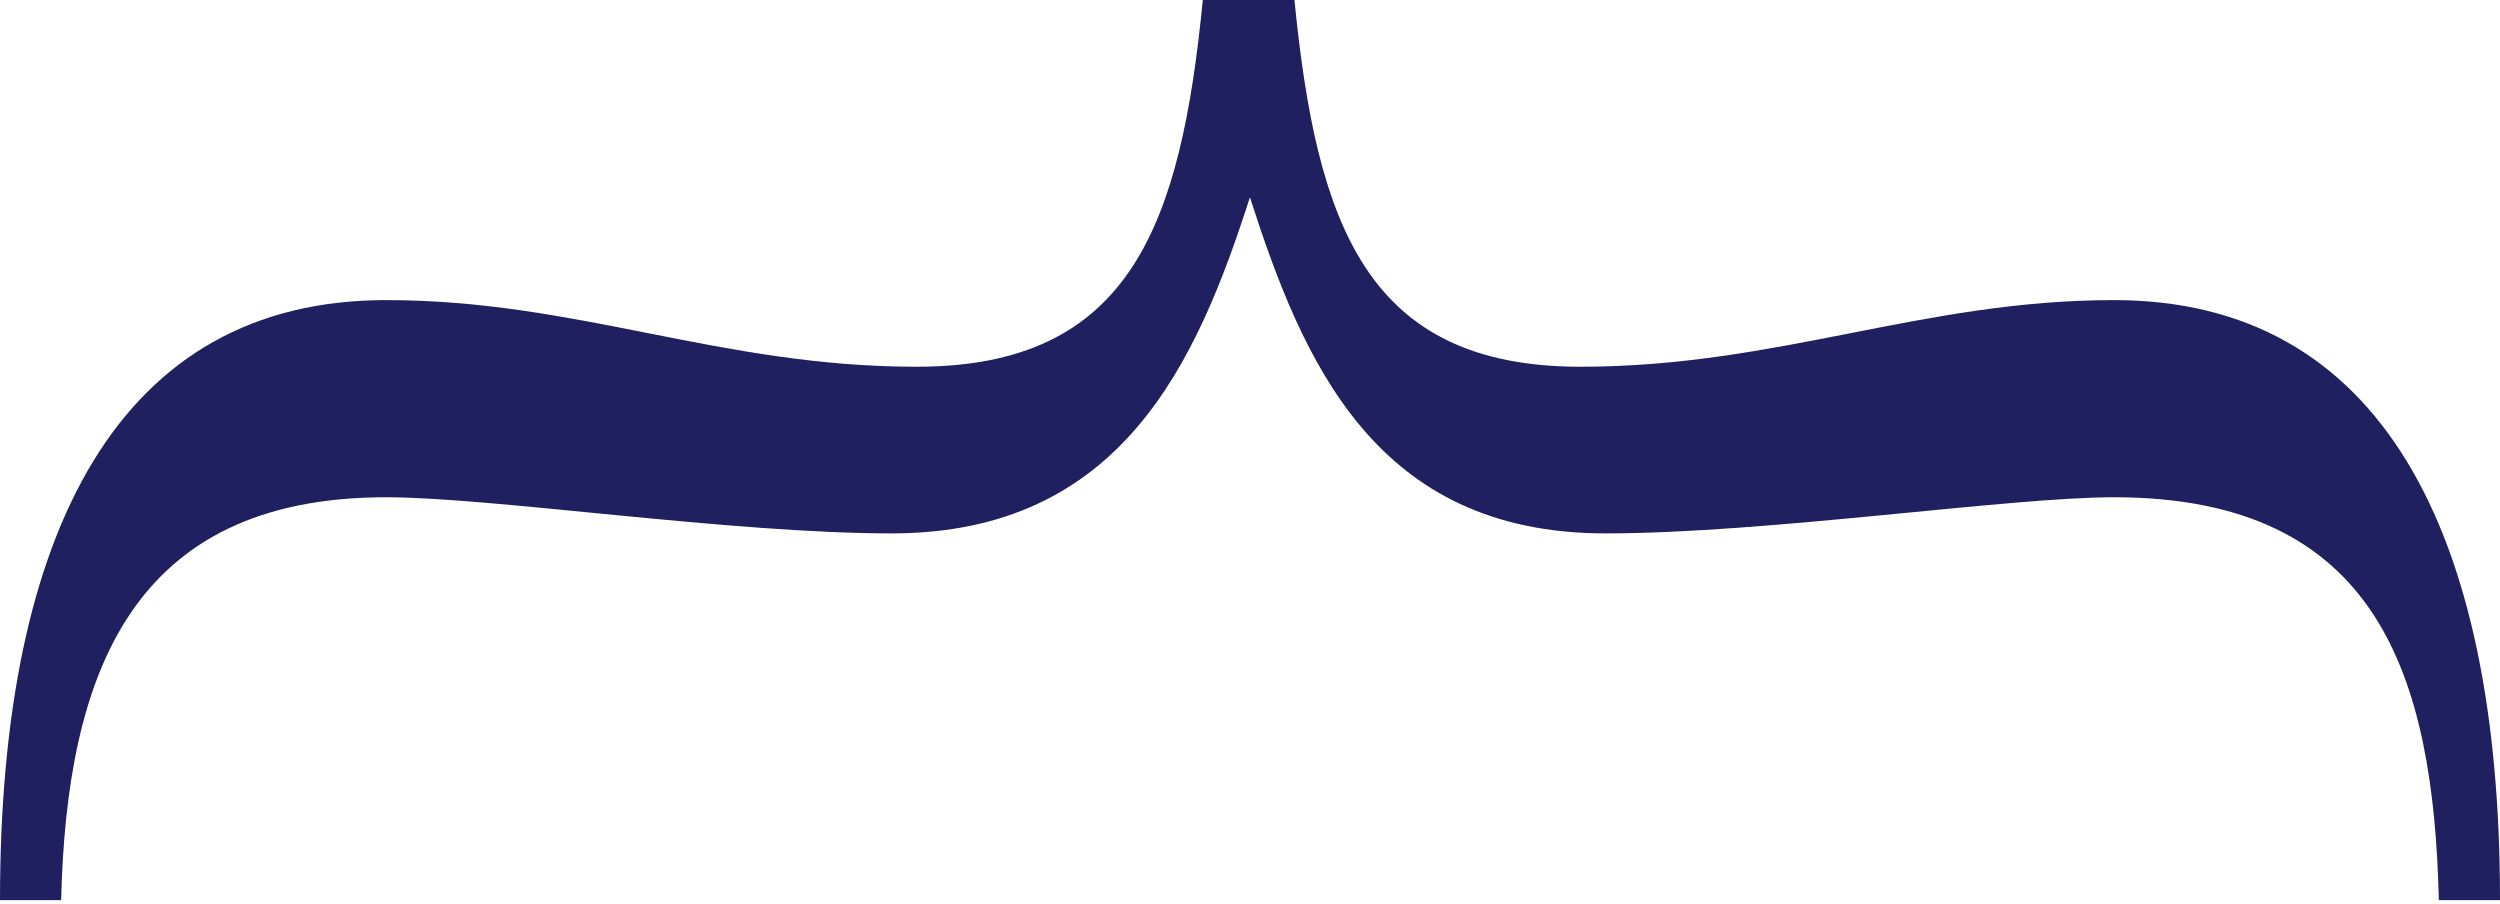 <svg xmlns="http://www.w3.org/2000/svg" width="570" height="206" viewBox="0 0 570 206" fill="none"><path d="M203.317 121.615C166.567 121.615 112.124 113.375 88.029 113.375C29.76 113.375 15.193 153.913 13.942 205.229H0C0 120.989 27.222 68.422 88.029 68.422C131.731 68.422 164.029 83.615 209.018 83.615C257.797 83.615 269.2 51.317 274.24 0H295.135C300.211 51.317 311.615 83.615 360.356 83.615C405.309 83.615 438.269 68.422 481.971 68.422C542.778 68.422 570 120.989 570 205.229H556.058C554.807 153.913 542.116 113.375 481.971 113.375C457.913 113.375 402.807 121.615 366.058 121.615C313.491 121.615 297.011 82.364 284.982 44.989C272.953 82.364 255.847 121.615 203.28 121.615H203.317Z" fill="#202060"></path></svg>